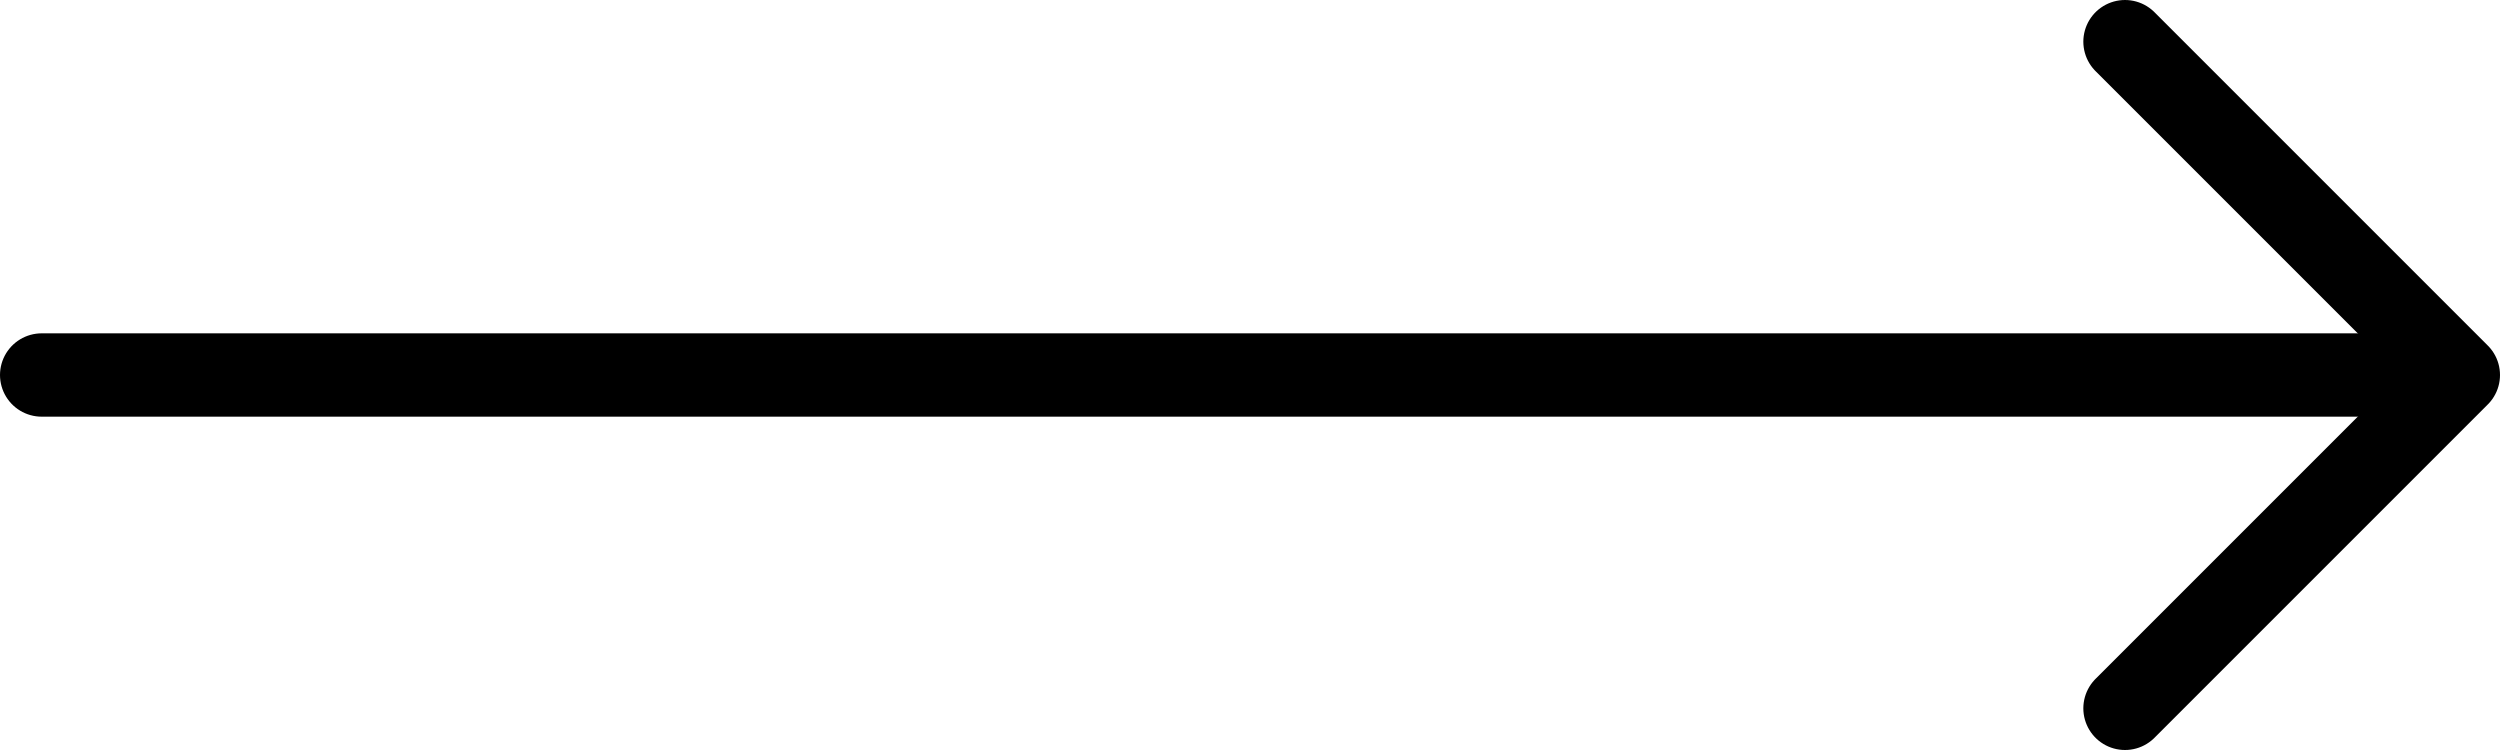 <?xml version="1.0" encoding="UTF-8"?> <svg xmlns="http://www.w3.org/2000/svg" width="60" height="18" viewBox="0 0 60 18" fill="none"><path d="M51 17L59 9L51 1" stroke="black" stroke-width="2" stroke-linecap="round" stroke-linejoin="round"></path><line x1="57" y1="9" x2="1" y2="9" stroke="black" stroke-width="2" stroke-linecap="round"></line></svg> 